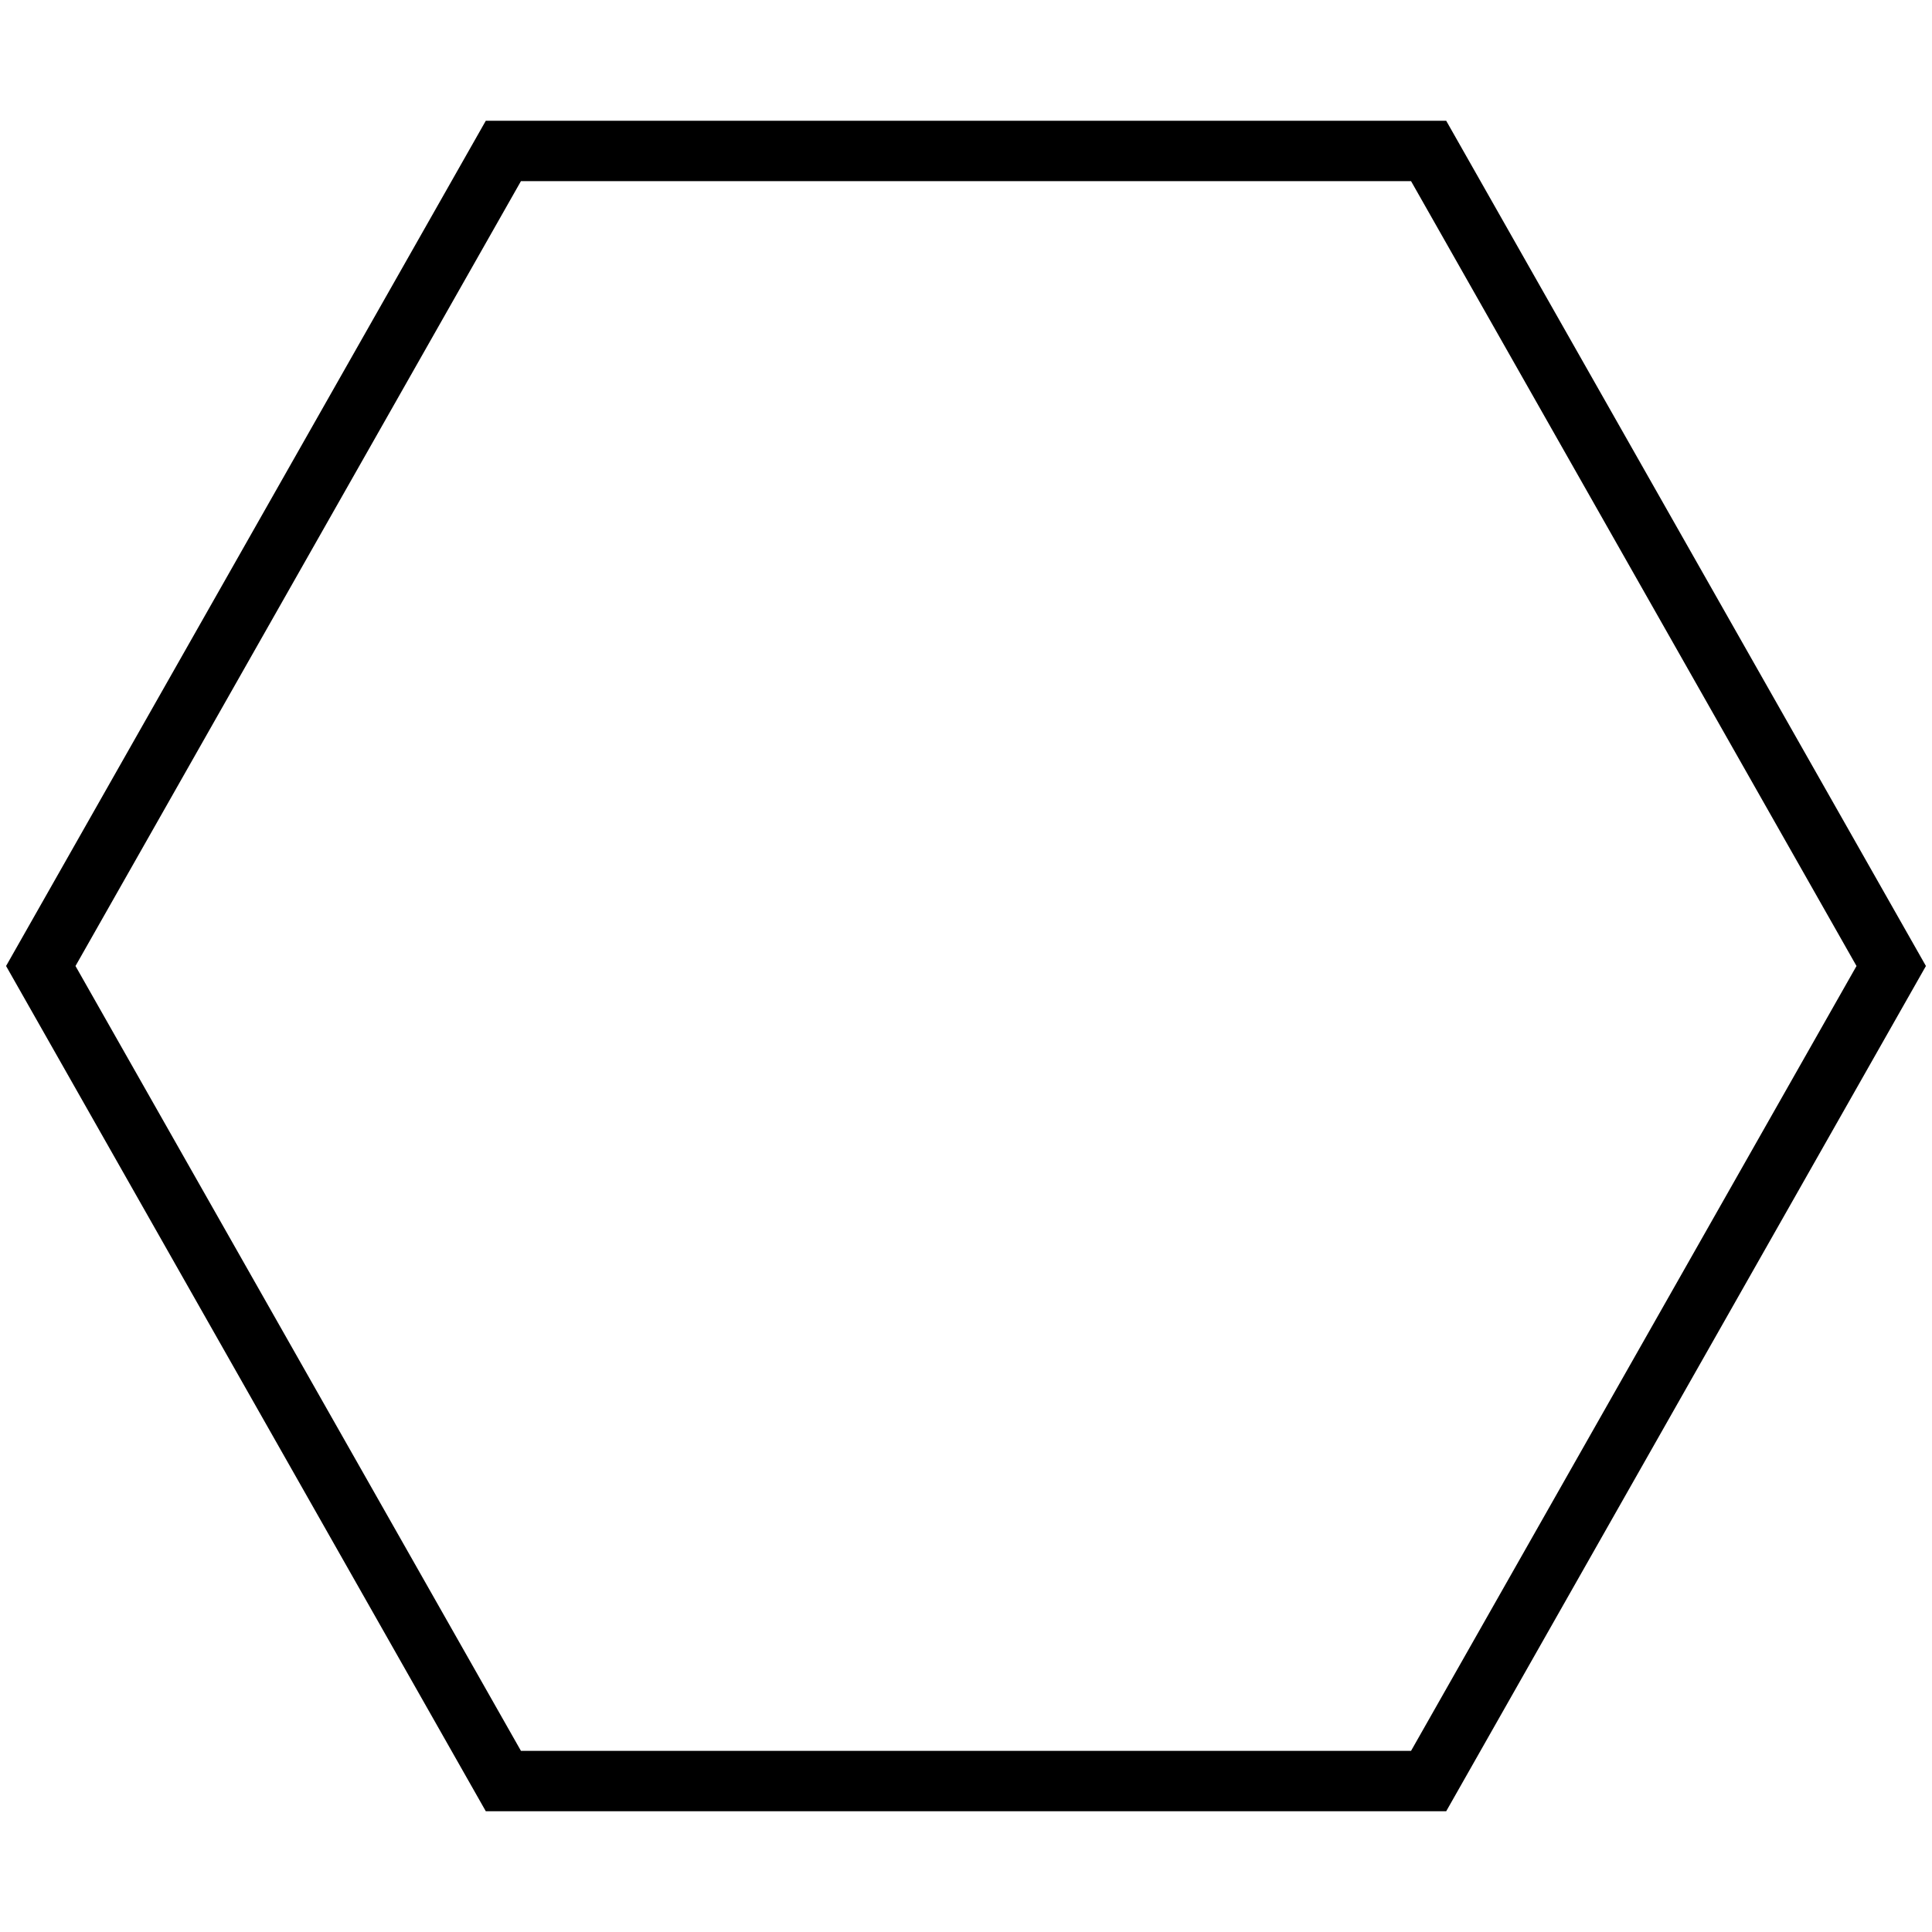 <svg version="1.0" xmlns="http://www.w3.org/2000/svg" width="64" height="64" viewBox="0 0 64 64"><path fill="none" stroke="#000" stroke-width="2" stroke-miterlimit="10" d="M16.675 59L1.351 32 16.675 5h30.65l15.324 27-15.324 27z"/></svg>